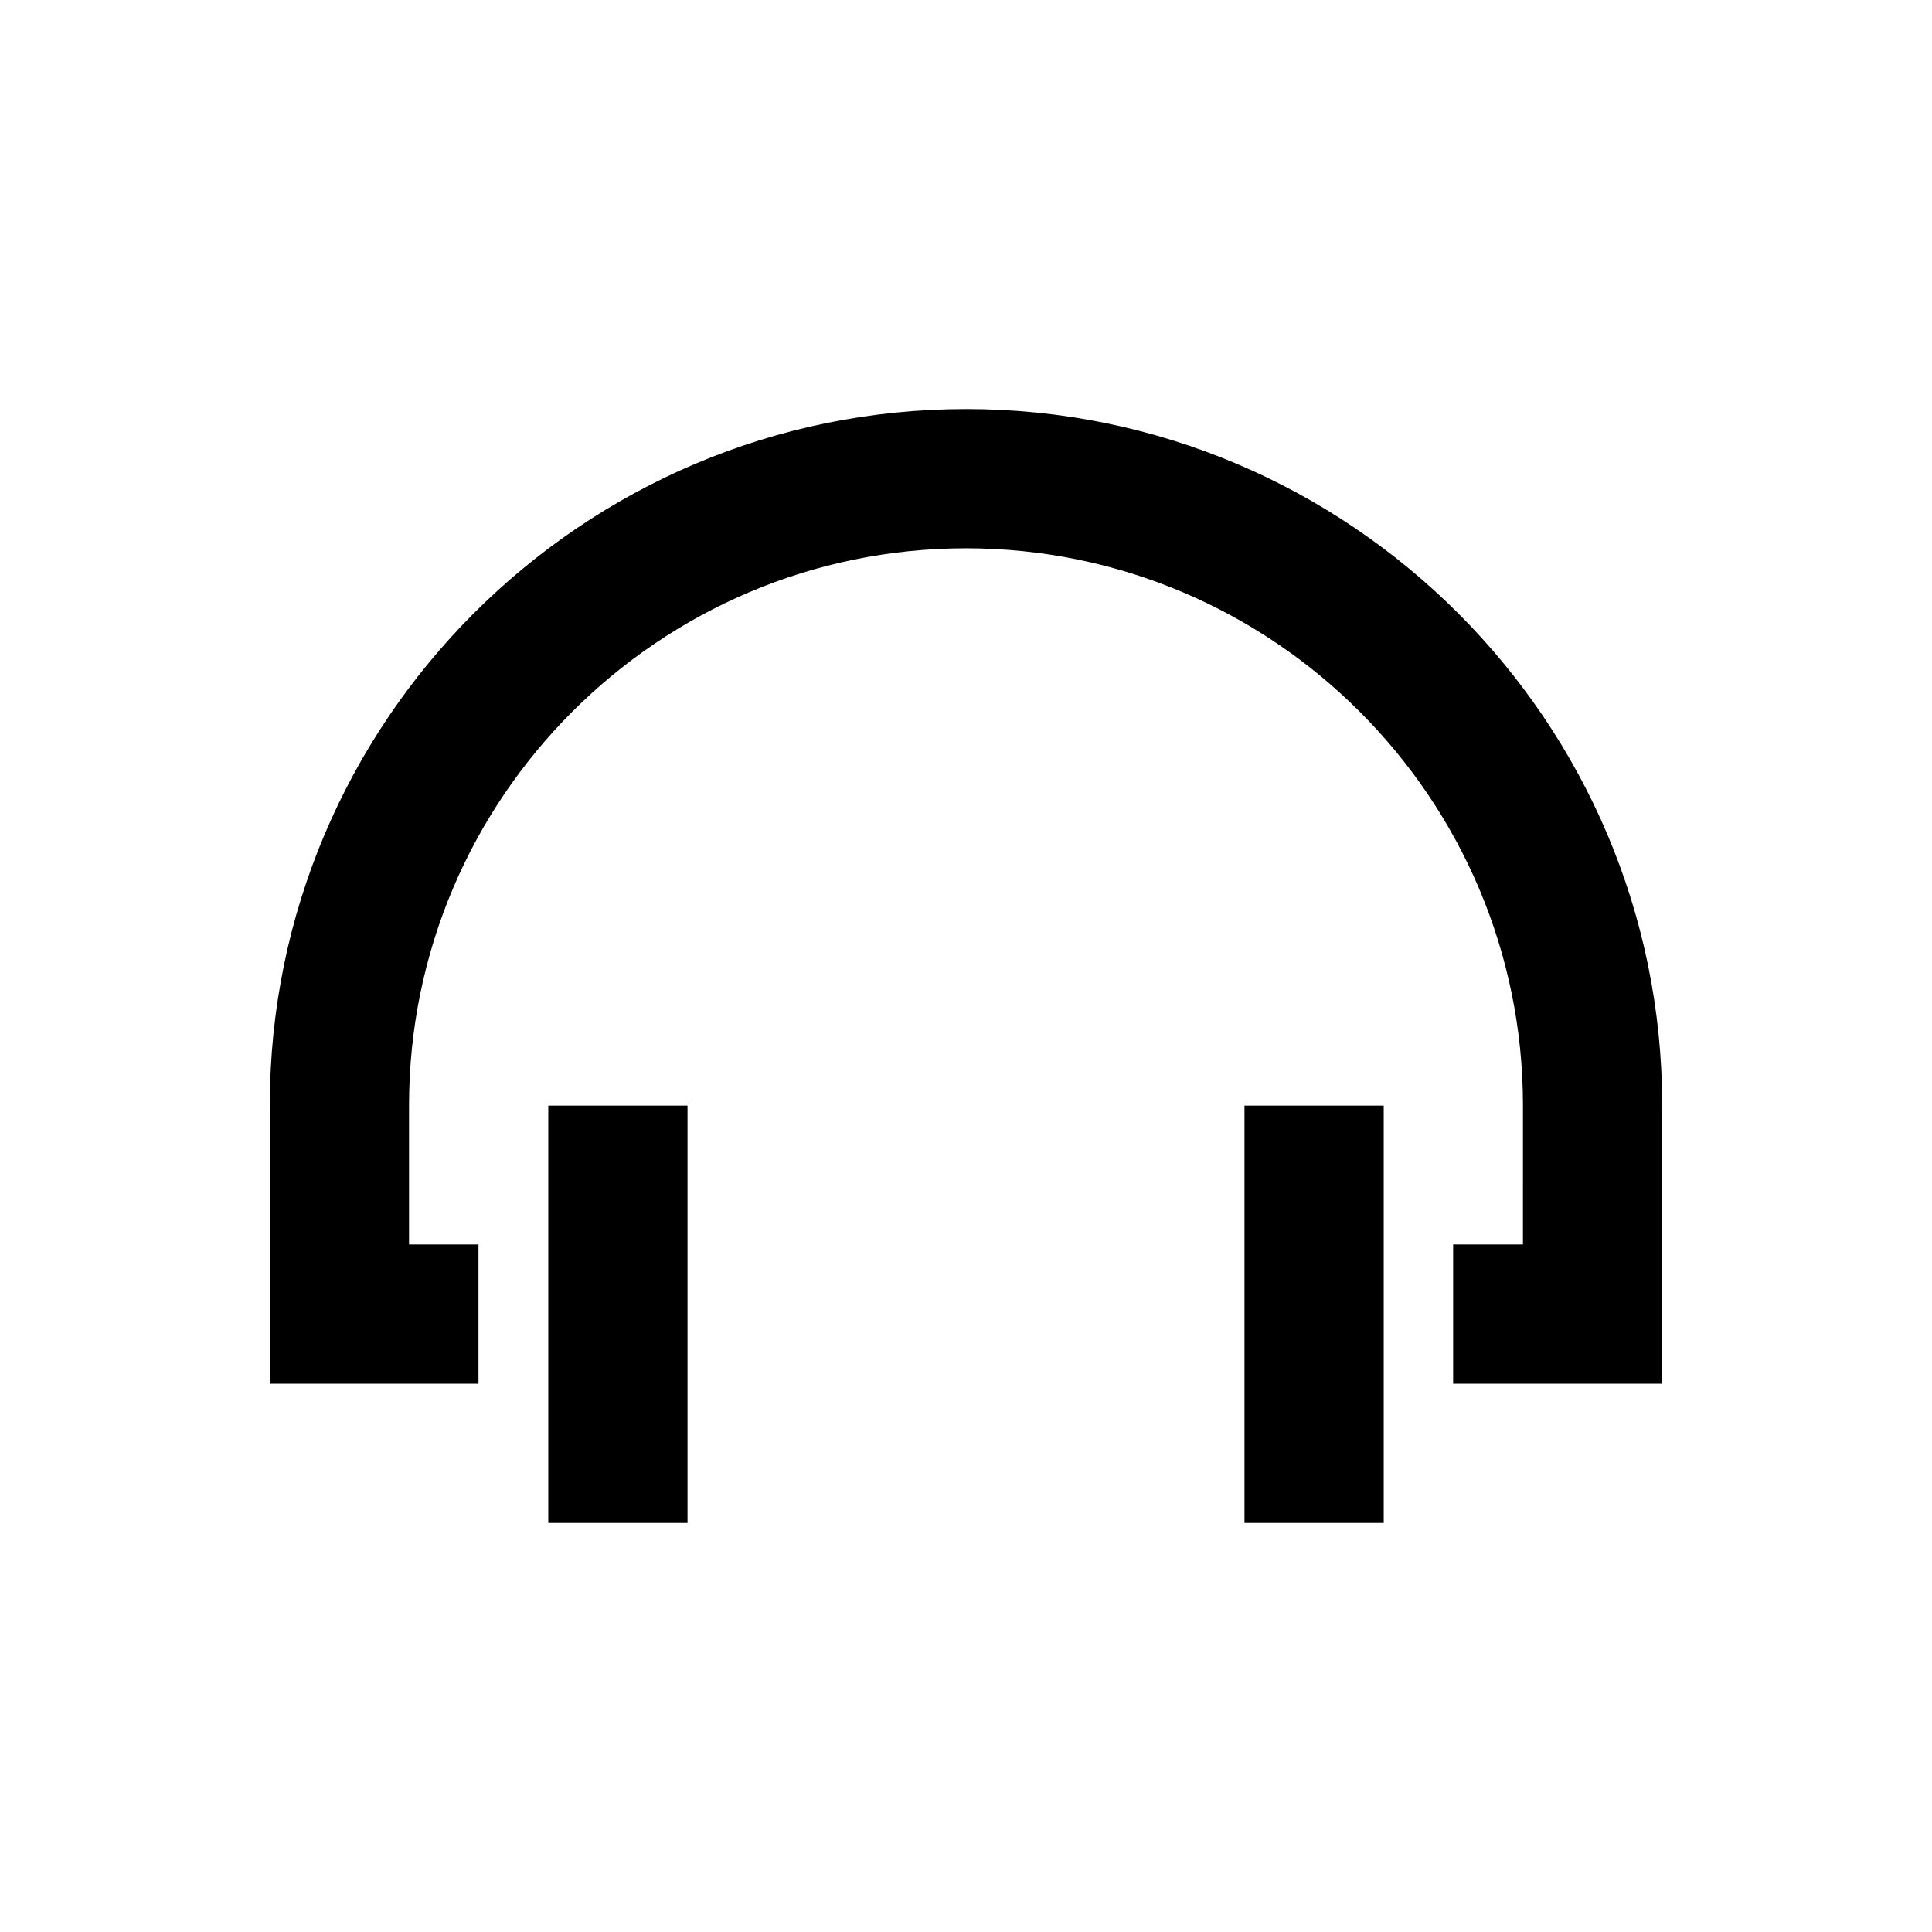 <?xml version="1.0" encoding="UTF-8"?>
<!-- Uploaded to: SVG Repo, www.svgrepo.com, Generator: SVG Repo Mixer Tools -->
<svg fill="#000000" width="800px" height="800px" version="1.1" viewBox="144 144 512 512" xmlns="http://www.w3.org/2000/svg">
 <g>
  <path d="m400 252.4c-101.75 0-184.5 82.754-184.5 184.5v73.801h55.301v-36.902h-18.402v-36.898c0-81.379 66.223-147.6 147.6-147.6s147.6 66.223 147.6 147.6l-0.004 36.898h-18.5v36.898h55.398v-73.801c0.004-101.74-82.75-184.5-184.5-184.5z"/>
  <path d="m289.3 437h36.898v110.6h-36.898z"/>
  <path d="m473.8 437h36.898v110.6h-36.898z"/>
 </g>
</svg>